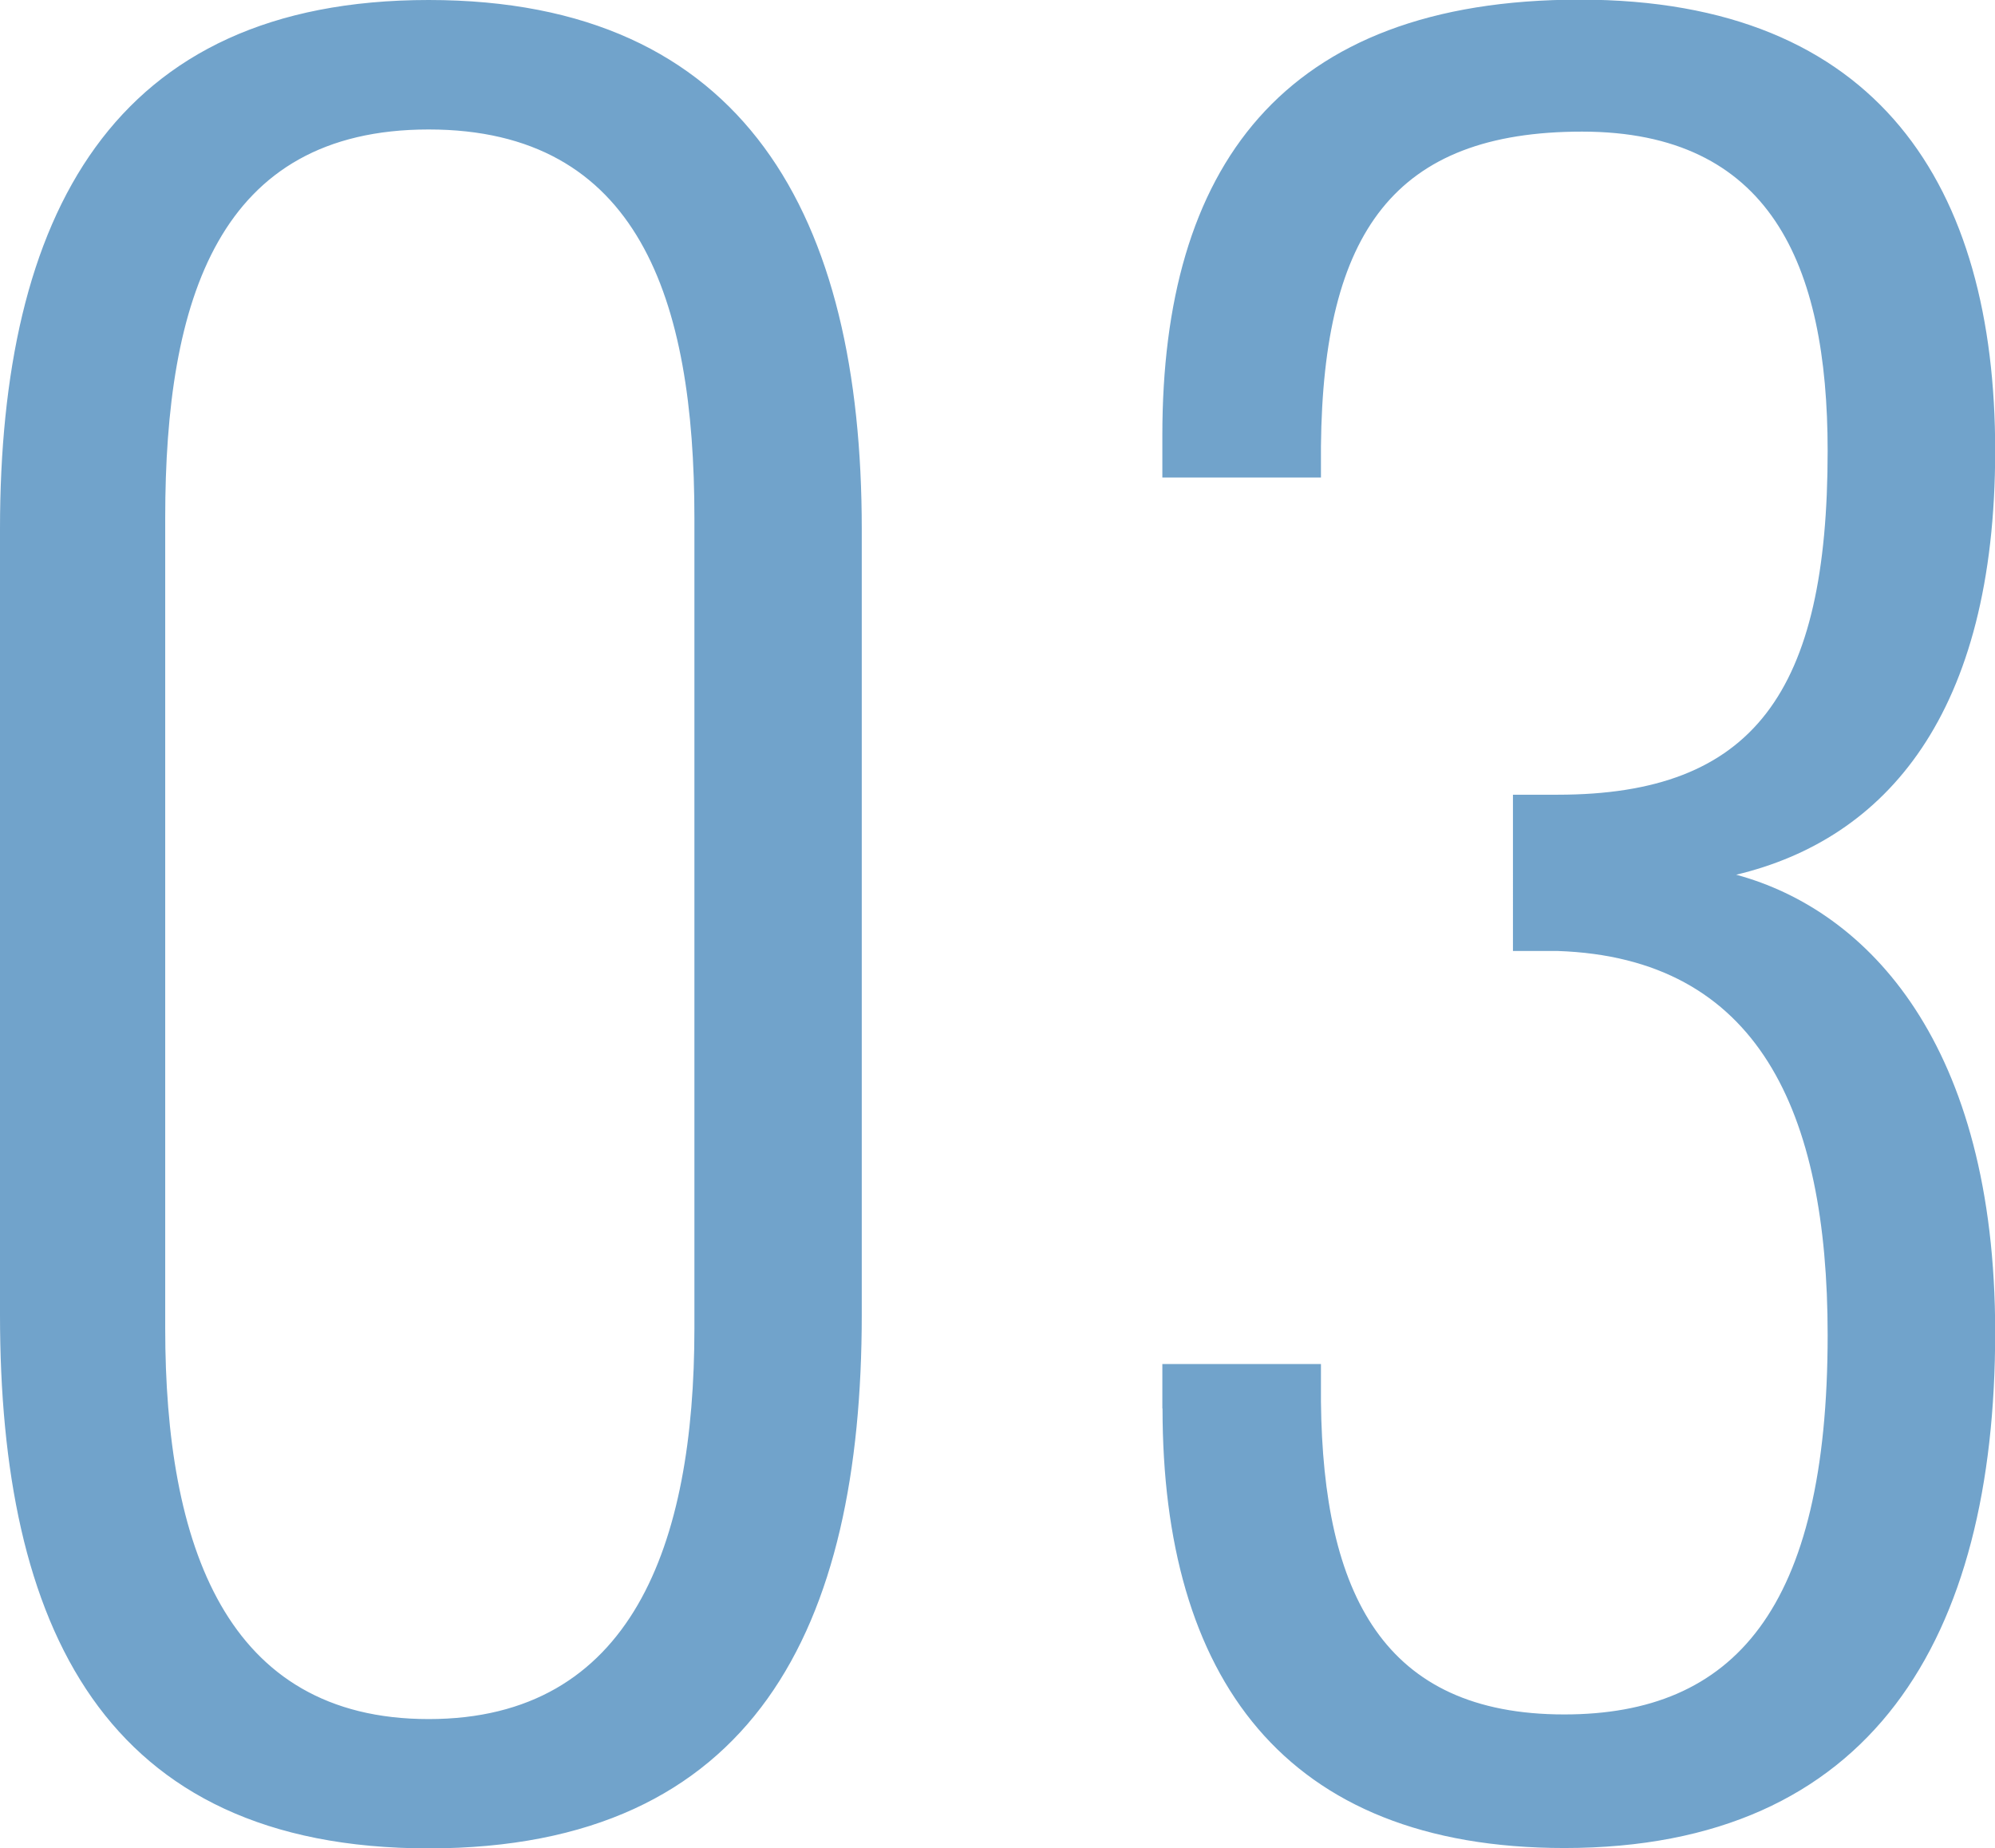 <svg xmlns="http://www.w3.org/2000/svg" id="b" viewBox="0 0 111.7 103.5"><defs><style>.d{fill:#71a3cb}</style></defs><g id="c"><path d="M0 73.62v-44C0 12.12 6.25 0 24 0s24.25 12.12 24.25 29.62v44c0 17.5-6 29.88-24.25 29.88S0 91 0 73.62Zm38.88.75V29c0-12.25-3.12-21.75-14.88-21.75S9.25 16.75 9.25 29v45.38c0 12.12 3.38 21.88 14.75 21.88s14.88-9.75 14.88-21.88ZM65.08 78.88v-2.5h8.88v2.12c.12 10.75 3.5 17.5 13.62 17.5 9.5 0 14.75-5.88 14.75-21.25 0-12.5-3.88-21.12-15.12-21.5h-2.5V44.5h2.5c11 0 15.12-5.75 15.12-19.25 0-10.5-3.25-17.88-13.75-17.88s-14.5 5.62-14.62 17.62v1.75h-8.88v-2.38C65.08 9.48 71.7-.02 88.46-.02s23.25 10.5 23.25 25.25-6.12 21.75-14.5 23.75c7.38 2 14.5 9.5 14.5 25.62 0 17.12-6.88 28.88-24.12 28.88-15.75 0-22.5-9.62-22.5-24.62Z" class="d"/></g></svg>